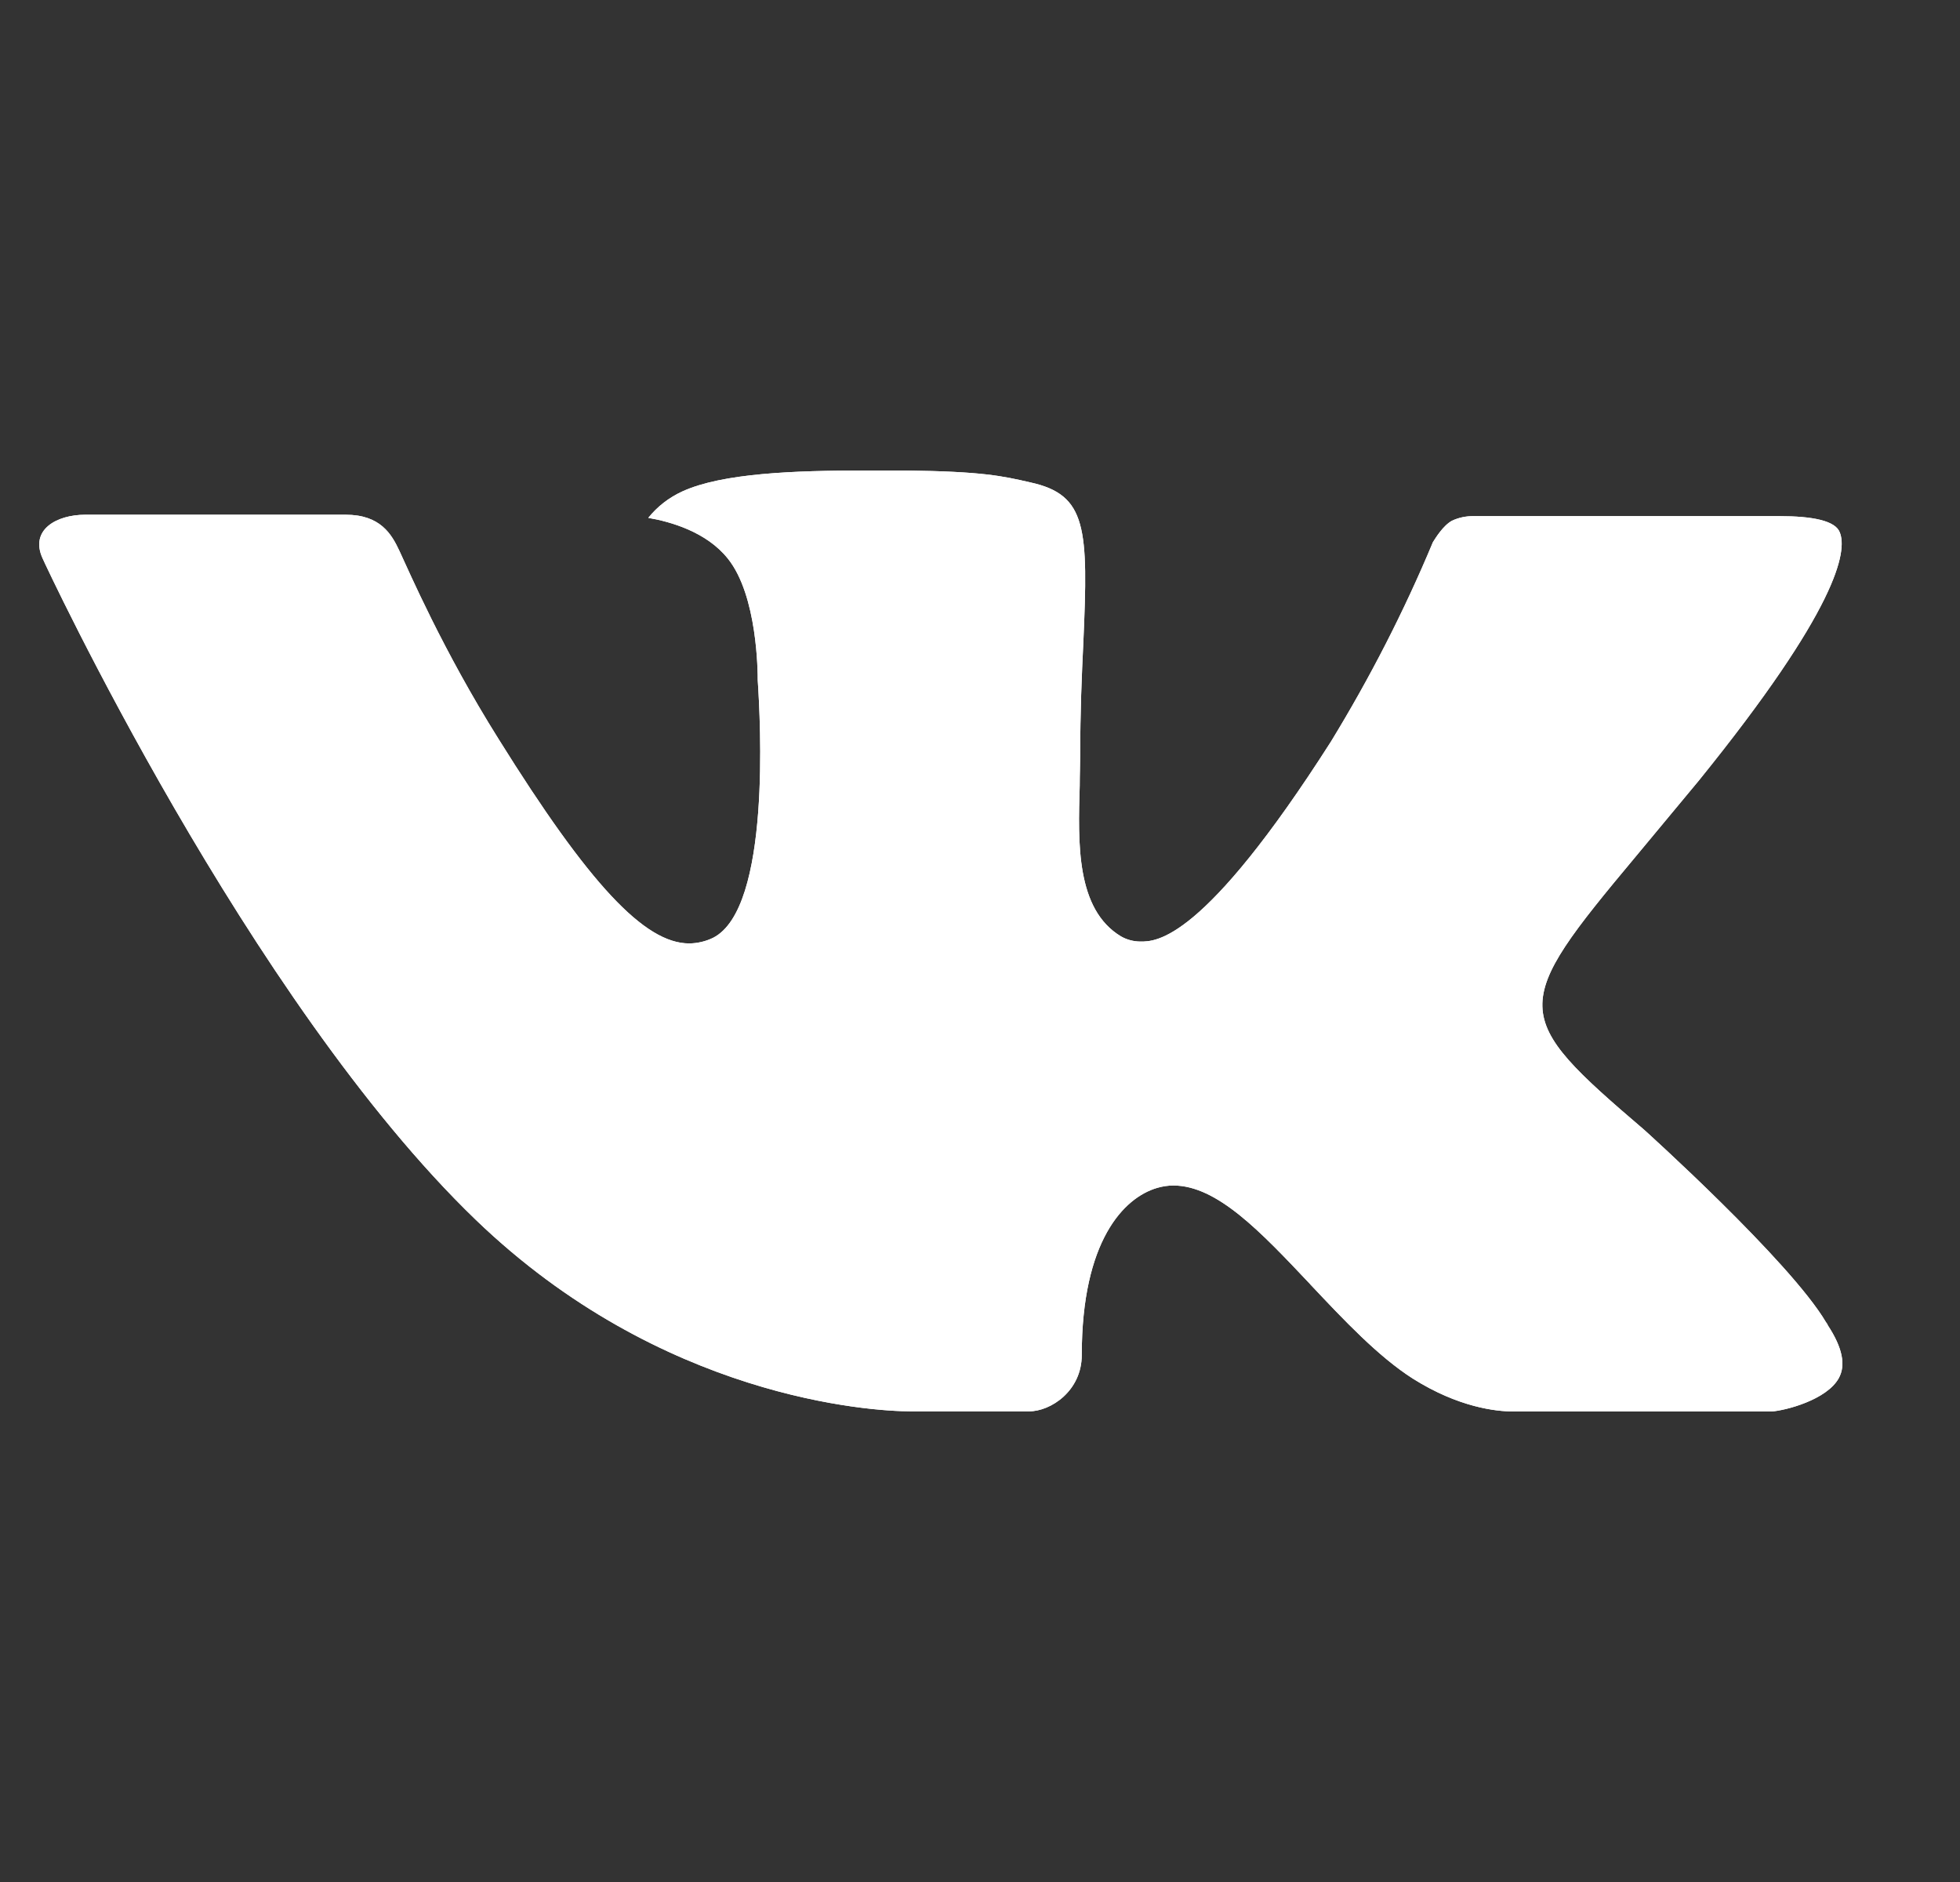 <svg width="25" height="24" viewBox="0 0 25 24" fill="none" xmlns="http://www.w3.org/2000/svg">
<rect x="0" y="0" width="25" height="24" fill="#333333" stroke="none"/>
<path d="M20.973 14.409C20.973 14.409 22.833 16.084 23.291 16.862C23.305 16.878 23.311 16.894 23.315 16.902C23.502 17.188 23.546 17.41 23.453 17.576C23.3 17.852 22.774 17.988 22.595 18H19.307C19.079 18 18.602 17.946 18.023 17.582C17.579 17.299 17.142 16.834 16.715 16.381L16.713 16.378C16.075 15.702 15.523 15.118 14.966 15.118C14.896 15.118 14.825 15.129 14.758 15.149C14.337 15.273 13.798 15.82 13.798 17.28C13.798 17.736 13.404 17.998 13.126 17.998H11.62C11.107 17.998 8.436 17.834 6.069 15.556C3.172 12.767 0.564 7.172 0.543 7.12C0.378 6.758 0.718 6.564 1.088 6.564H4.408C4.851 6.564 4.995 6.81 5.096 7.028C5.215 7.282 5.648 8.292 6.361 9.427C7.516 11.279 8.223 12.031 8.791 12.031C8.897 12.03 9.002 12.005 9.096 11.959C9.836 11.583 9.698 9.173 9.665 8.674C9.665 8.58 9.663 7.596 9.284 7.124C9.012 6.782 8.55 6.652 8.269 6.604C8.383 6.461 8.532 6.345 8.705 6.266C9.214 6.034 10.13 6 11.039 6H11.546C12.532 6.012 12.786 6.07 13.143 6.152C13.866 6.31 13.882 6.736 13.818 8.194C13.798 8.608 13.778 9.075 13.778 9.627C13.778 9.747 13.772 9.875 13.772 10.011L13.772 10.017C13.75 10.757 13.725 11.596 14.298 11.941C14.373 11.984 14.459 12.007 14.548 12.007C14.747 12.007 15.348 12.007 16.974 9.461C17.475 8.642 17.911 7.791 18.277 6.914C18.31 6.862 18.407 6.702 18.521 6.64C18.605 6.601 18.698 6.581 18.792 6.582H22.695C23.12 6.582 23.412 6.64 23.467 6.79C23.563 7.028 23.449 7.754 21.668 9.955L20.872 10.913C19.257 12.845 19.257 12.943 20.973 14.409Z" fill="white"/>
<path d="M20.973 14.409C20.973 14.409 22.833 16.084 23.291 16.862C23.305 16.878 23.311 16.894 23.315 16.902C23.502 17.188 23.546 17.41 23.453 17.576C23.3 17.852 22.774 17.988 22.595 18H19.307C19.079 18 18.602 17.946 18.023 17.582C17.579 17.299 17.142 16.834 16.715 16.381L16.713 16.378C16.075 15.702 15.523 15.118 14.966 15.118C14.896 15.118 14.825 15.129 14.758 15.149C14.337 15.273 13.798 15.82 13.798 17.28C13.798 17.736 13.404 17.998 13.126 17.998H11.62C11.107 17.998 8.436 17.834 6.069 15.556C3.172 12.767 0.564 7.172 0.543 7.12C0.378 6.758 0.718 6.564 1.088 6.564H4.408C4.851 6.564 4.995 6.81 5.096 7.028C5.215 7.282 5.648 8.292 6.361 9.427C7.516 11.279 8.223 12.031 8.791 12.031C8.897 12.03 9.002 12.005 9.096 11.959C9.836 11.583 9.698 9.173 9.665 8.674C9.665 8.58 9.663 7.596 9.284 7.124C9.012 6.782 8.55 6.652 8.269 6.604C8.383 6.461 8.532 6.345 8.705 6.266C9.214 6.034 10.13 6 11.039 6H11.546C12.532 6.012 12.786 6.07 13.143 6.152C13.866 6.31 13.882 6.736 13.818 8.194C13.798 8.608 13.778 9.075 13.778 9.627C13.778 9.747 13.772 9.875 13.772 10.011L13.772 10.017C13.75 10.757 13.725 11.596 14.298 11.941C14.373 11.984 14.459 12.007 14.548 12.007C14.747 12.007 15.348 12.007 16.974 9.461C17.475 8.642 17.911 7.791 18.277 6.914C18.31 6.862 18.407 6.702 18.521 6.64C18.605 6.601 18.698 6.581 18.792 6.582H22.695C23.12 6.582 23.412 6.64 23.467 6.79C23.563 7.028 23.449 7.754 21.668 9.955L20.872 10.913C19.257 12.845 19.257 12.943 20.973 14.409Z" fill="white"/>
</svg>
